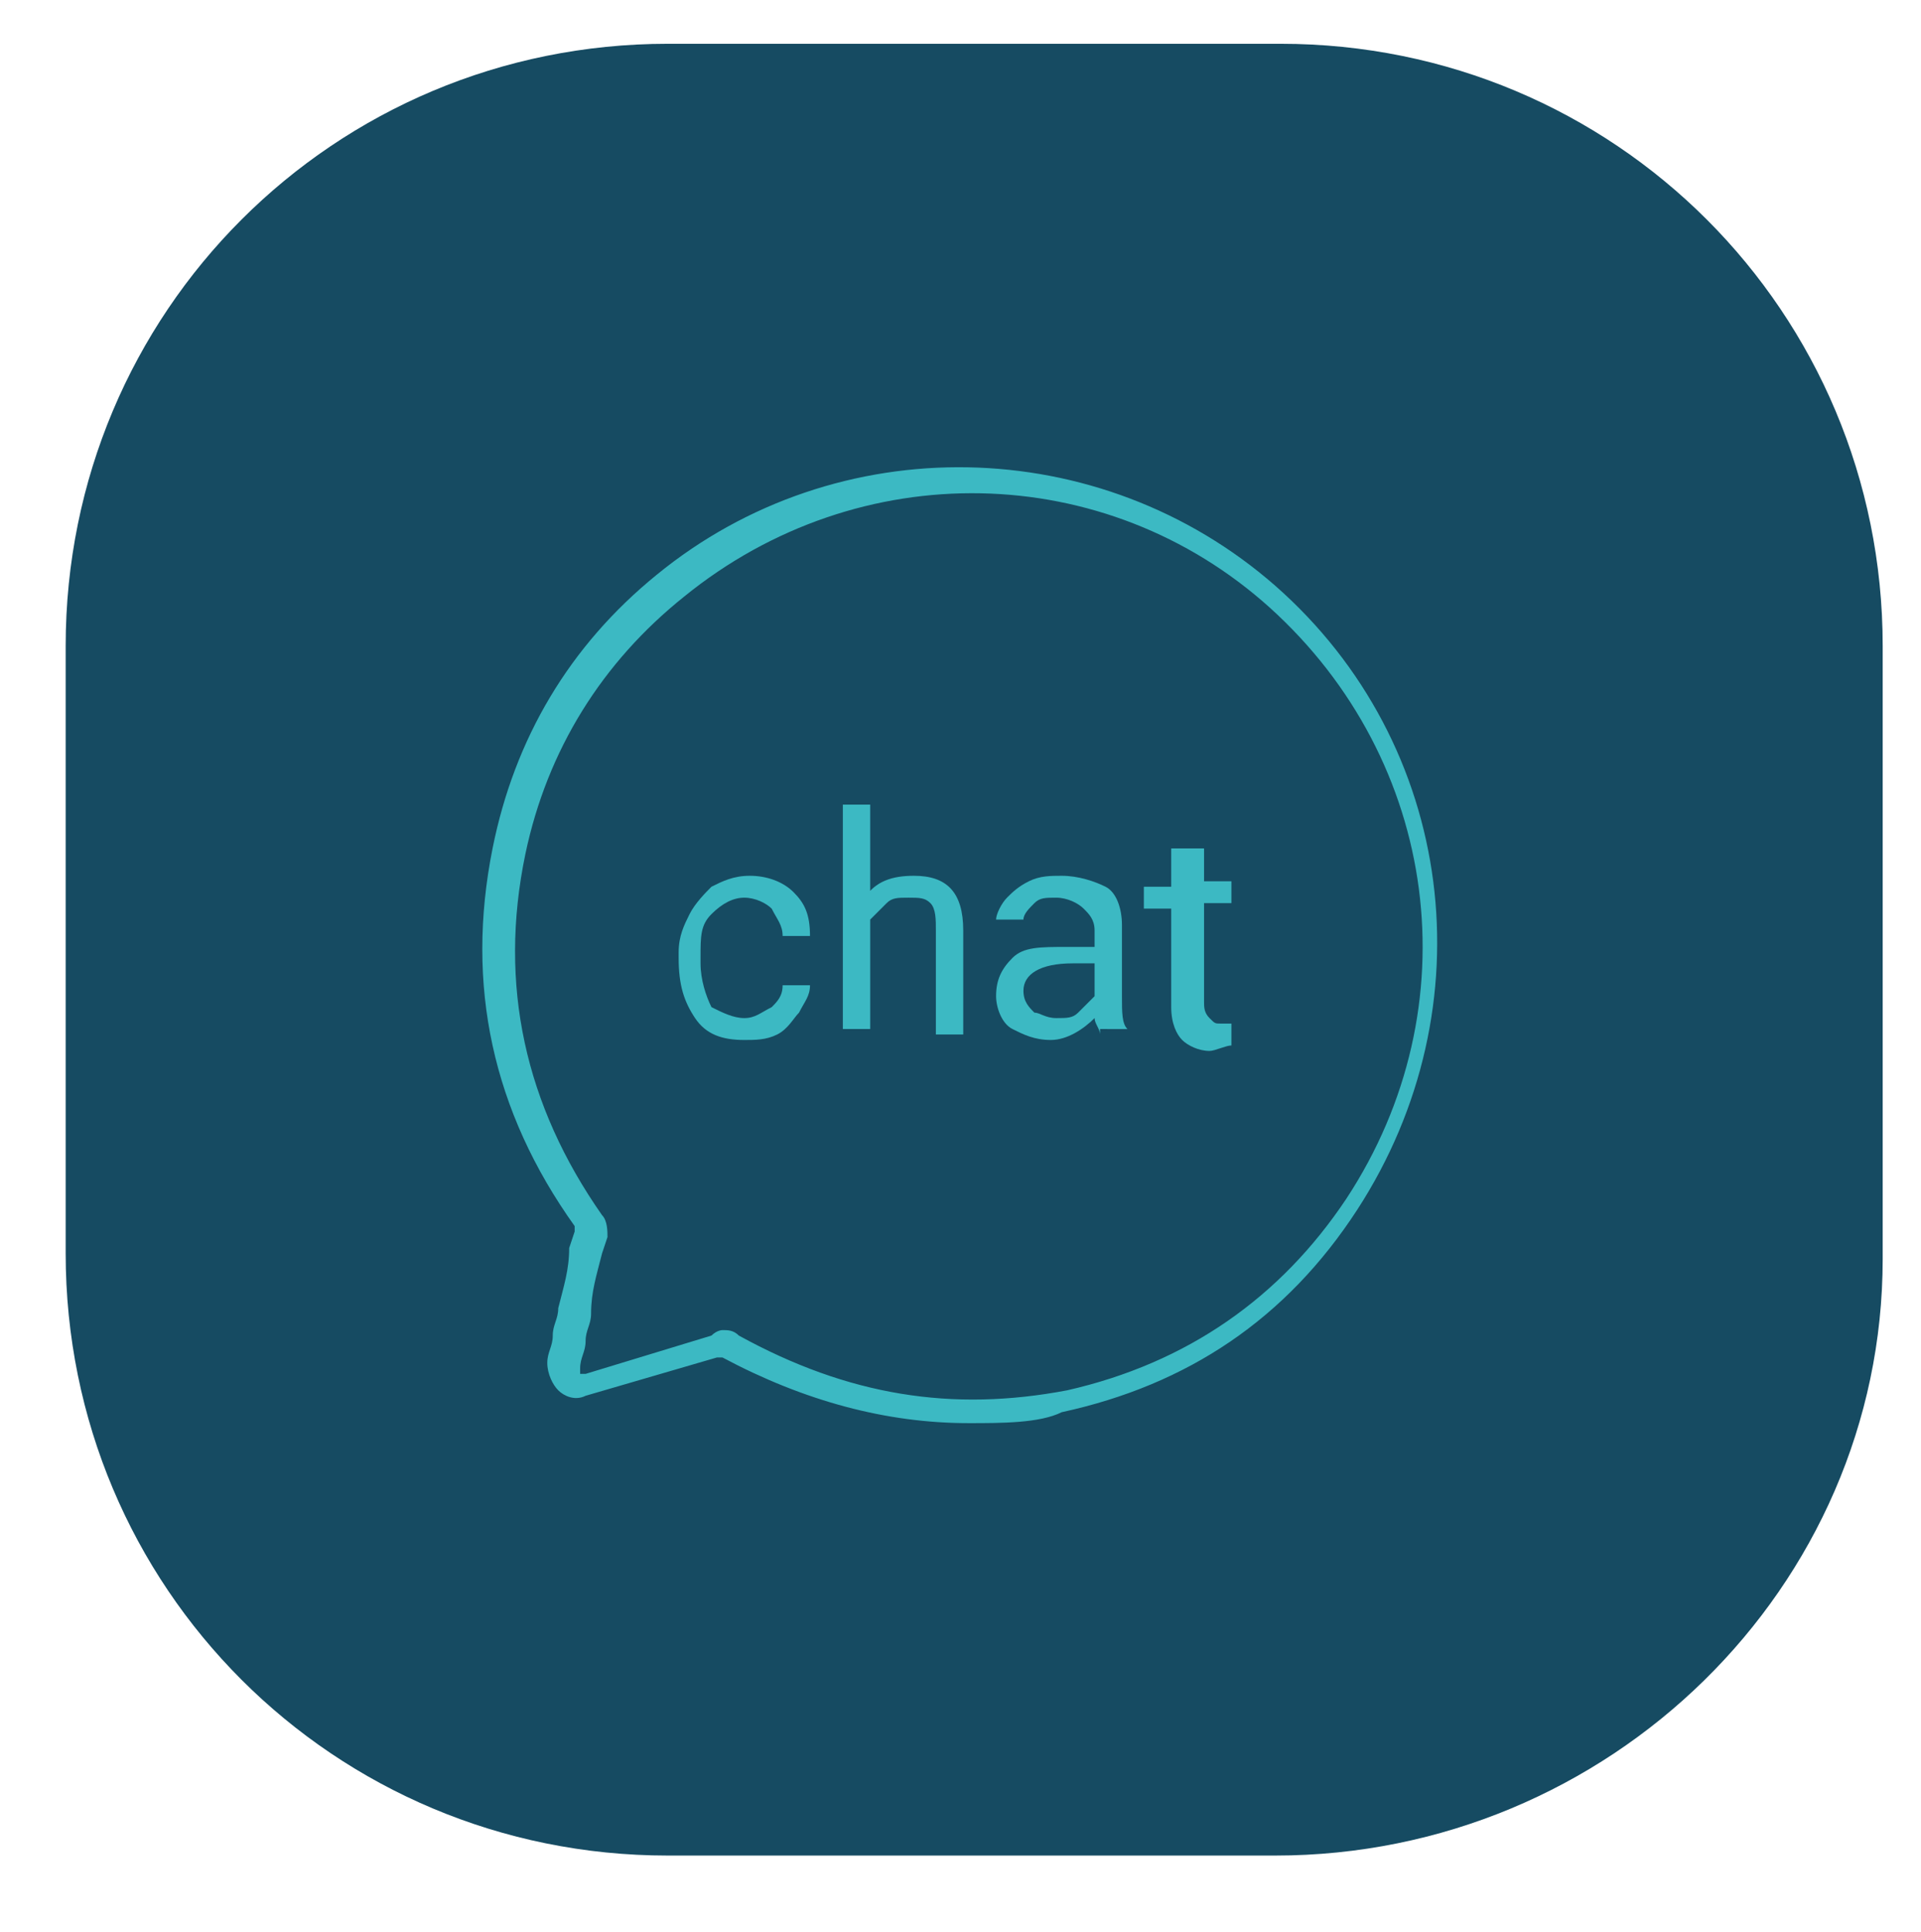 <?xml version="1.0" encoding="utf-8"?>
<!-- Generator: Adobe Illustrator 23.0.0, SVG Export Plug-In . SVG Version: 6.00 Build 0)  -->
<svg version="1.1" id="Livello_1" xmlns="http://www.w3.org/2000/svg" xmlns:xlink="http://www.w3.org/1999/xlink" x="0px" y="0px"
	 viewBox="0 0 35.1 35.3" style="enable-background:new 0 0 35.1 35.3;" xml:space="preserve">
<style type="text/css">
	.st0{fill:#164B62;}
	.st1{fill:#3CB9C3;}
</style>
<g>
	<g>
		<path class="st0" d="M23.3,33.9H12.2c-6.1,0-11-4.9-11-11V11.8c0-6.1,4.9-11,11-11l11.2,0c6.1,0,11,4.9,11,11v11.2
			C34.4,29,29.4,33.9,23.3,33.9z"/>
	</g>
	<g>
		<g id="_x32_uHFCq_6_">
			<g>
				<g>
					<path class="st1" d="M17.7,26c-1.5,0-3-0.4-4.5-1.2c0,0,0,0-0.1,0l-2.4,0.7c-0.2,0.1-0.4,0-0.5-0.1c-0.1-0.1-0.2-0.3-0.2-0.5
						c0-0.2,0.1-0.3,0.1-0.5c0-0.2,0.1-0.3,0.1-0.5c0.1-0.4,0.2-0.7,0.2-1.1l0.1-0.3c0,0,0,0,0-0.1c-1.5-2.1-2-4.4-1.5-6.9
						c0.4-2,1.4-3.7,3-5c3.3-2.7,8.1-2.6,11.3,0.2c3.3,2.9,3.9,7.7,1.5,11.4c-1.3,2-3.1,3.2-5.4,3.7C19,26,18.3,26,17.7,26z
						 M13.2,24.3c0.1,0,0.2,0,0.3,0.1c2,1.1,3.9,1.4,6,1c2.2-0.5,3.9-1.7,5.1-3.5c2.3-3.5,1.7-8-1.4-10.8c-3-2.7-7.5-2.8-10.7-0.2
						c-1.5,1.2-2.5,2.8-2.9,4.7c-0.5,2.4,0,4.6,1.4,6.6c0.1,0.1,0.1,0.3,0.1,0.4l-0.1,0.3c-0.1,0.4-0.2,0.7-0.2,1.1
						c0,0.2-0.1,0.3-0.1,0.5c0,0.2-0.1,0.3-0.1,0.5c0,0,0,0.1,0,0.1c0,0,0,0,0.1,0l2.3-0.7C13.1,24.3,13.2,24.3,13.2,24.3z"/>
				</g>
			</g>
		</g>
	</g>
	<g>
		<path class="st1" d="M13.6,18.6c0.2,0,0.3-0.1,0.5-0.2c0.1-0.1,0.2-0.2,0.2-0.4h0.5c0,0.2-0.1,0.3-0.2,0.5
			c-0.1,0.1-0.2,0.3-0.4,0.4S13.8,19,13.6,19c-0.4,0-0.7-0.1-0.9-0.4c-0.2-0.3-0.3-0.6-0.3-1.1v-0.1c0-0.3,0.1-0.5,0.2-0.7
			c0.1-0.2,0.3-0.4,0.4-0.5c0.2-0.1,0.4-0.2,0.7-0.2c0.3,0,0.6,0.1,0.8,0.3c0.2,0.2,0.3,0.4,0.3,0.8h-0.5c0-0.2-0.1-0.3-0.2-0.5
			c-0.1-0.1-0.3-0.2-0.5-0.2c-0.2,0-0.4,0.1-0.6,0.3s-0.2,0.4-0.2,0.8v0.1c0,0.3,0.1,0.6,0.2,0.8C13.2,18.5,13.4,18.6,13.6,18.6z"/>
		<path class="st1" d="M15.8,16.4c0.2-0.3,0.5-0.4,0.9-0.4c0.6,0,0.9,0.3,0.9,1v1.9h-0.5V17c0-0.2,0-0.4-0.1-0.5
			c-0.1-0.1-0.2-0.1-0.4-0.1c-0.2,0-0.3,0-0.4,0.1c-0.1,0.1-0.2,0.2-0.3,0.3v2h-0.5v-4.1h0.5V16.4z"/>
		<path class="st1" d="M20.1,18.9c0-0.1-0.1-0.2-0.1-0.3c-0.2,0.2-0.5,0.4-0.8,0.4c-0.3,0-0.5-0.1-0.7-0.2s-0.3-0.4-0.3-0.6
			c0-0.3,0.1-0.5,0.3-0.7s0.5-0.2,1-0.2H20V17c0-0.2-0.1-0.3-0.2-0.4s-0.3-0.2-0.5-0.2c-0.2,0-0.3,0-0.4,0.1
			c-0.1,0.1-0.2,0.2-0.2,0.3h-0.5c0-0.1,0.1-0.3,0.2-0.4c0.1-0.1,0.2-0.2,0.4-0.3c0.2-0.1,0.4-0.1,0.6-0.1c0.3,0,0.6,0.1,0.8,0.2
			s0.3,0.4,0.3,0.7v1.3c0,0.3,0,0.5,0.1,0.6v0H20.1z M19.3,18.6c0.2,0,0.3,0,0.4-0.1c0.1-0.1,0.2-0.2,0.3-0.3v-0.6h-0.4
			c-0.6,0-0.9,0.2-0.9,0.5c0,0.2,0.1,0.3,0.2,0.4C19,18.5,19.1,18.6,19.3,18.6z"/>
		<path class="st1" d="M22,15.4v0.7h0.5v0.4H22v1.8c0,0.1,0,0.2,0.1,0.3s0.1,0.1,0.2,0.1c0.1,0,0.1,0,0.2,0v0.4
			c-0.1,0-0.3,0.1-0.4,0.1c-0.2,0-0.4-0.1-0.5-0.2s-0.2-0.3-0.2-0.6v-1.8h-0.5v-0.4h0.5v-0.7H22z"/>
	</g>
</g>
</svg>
